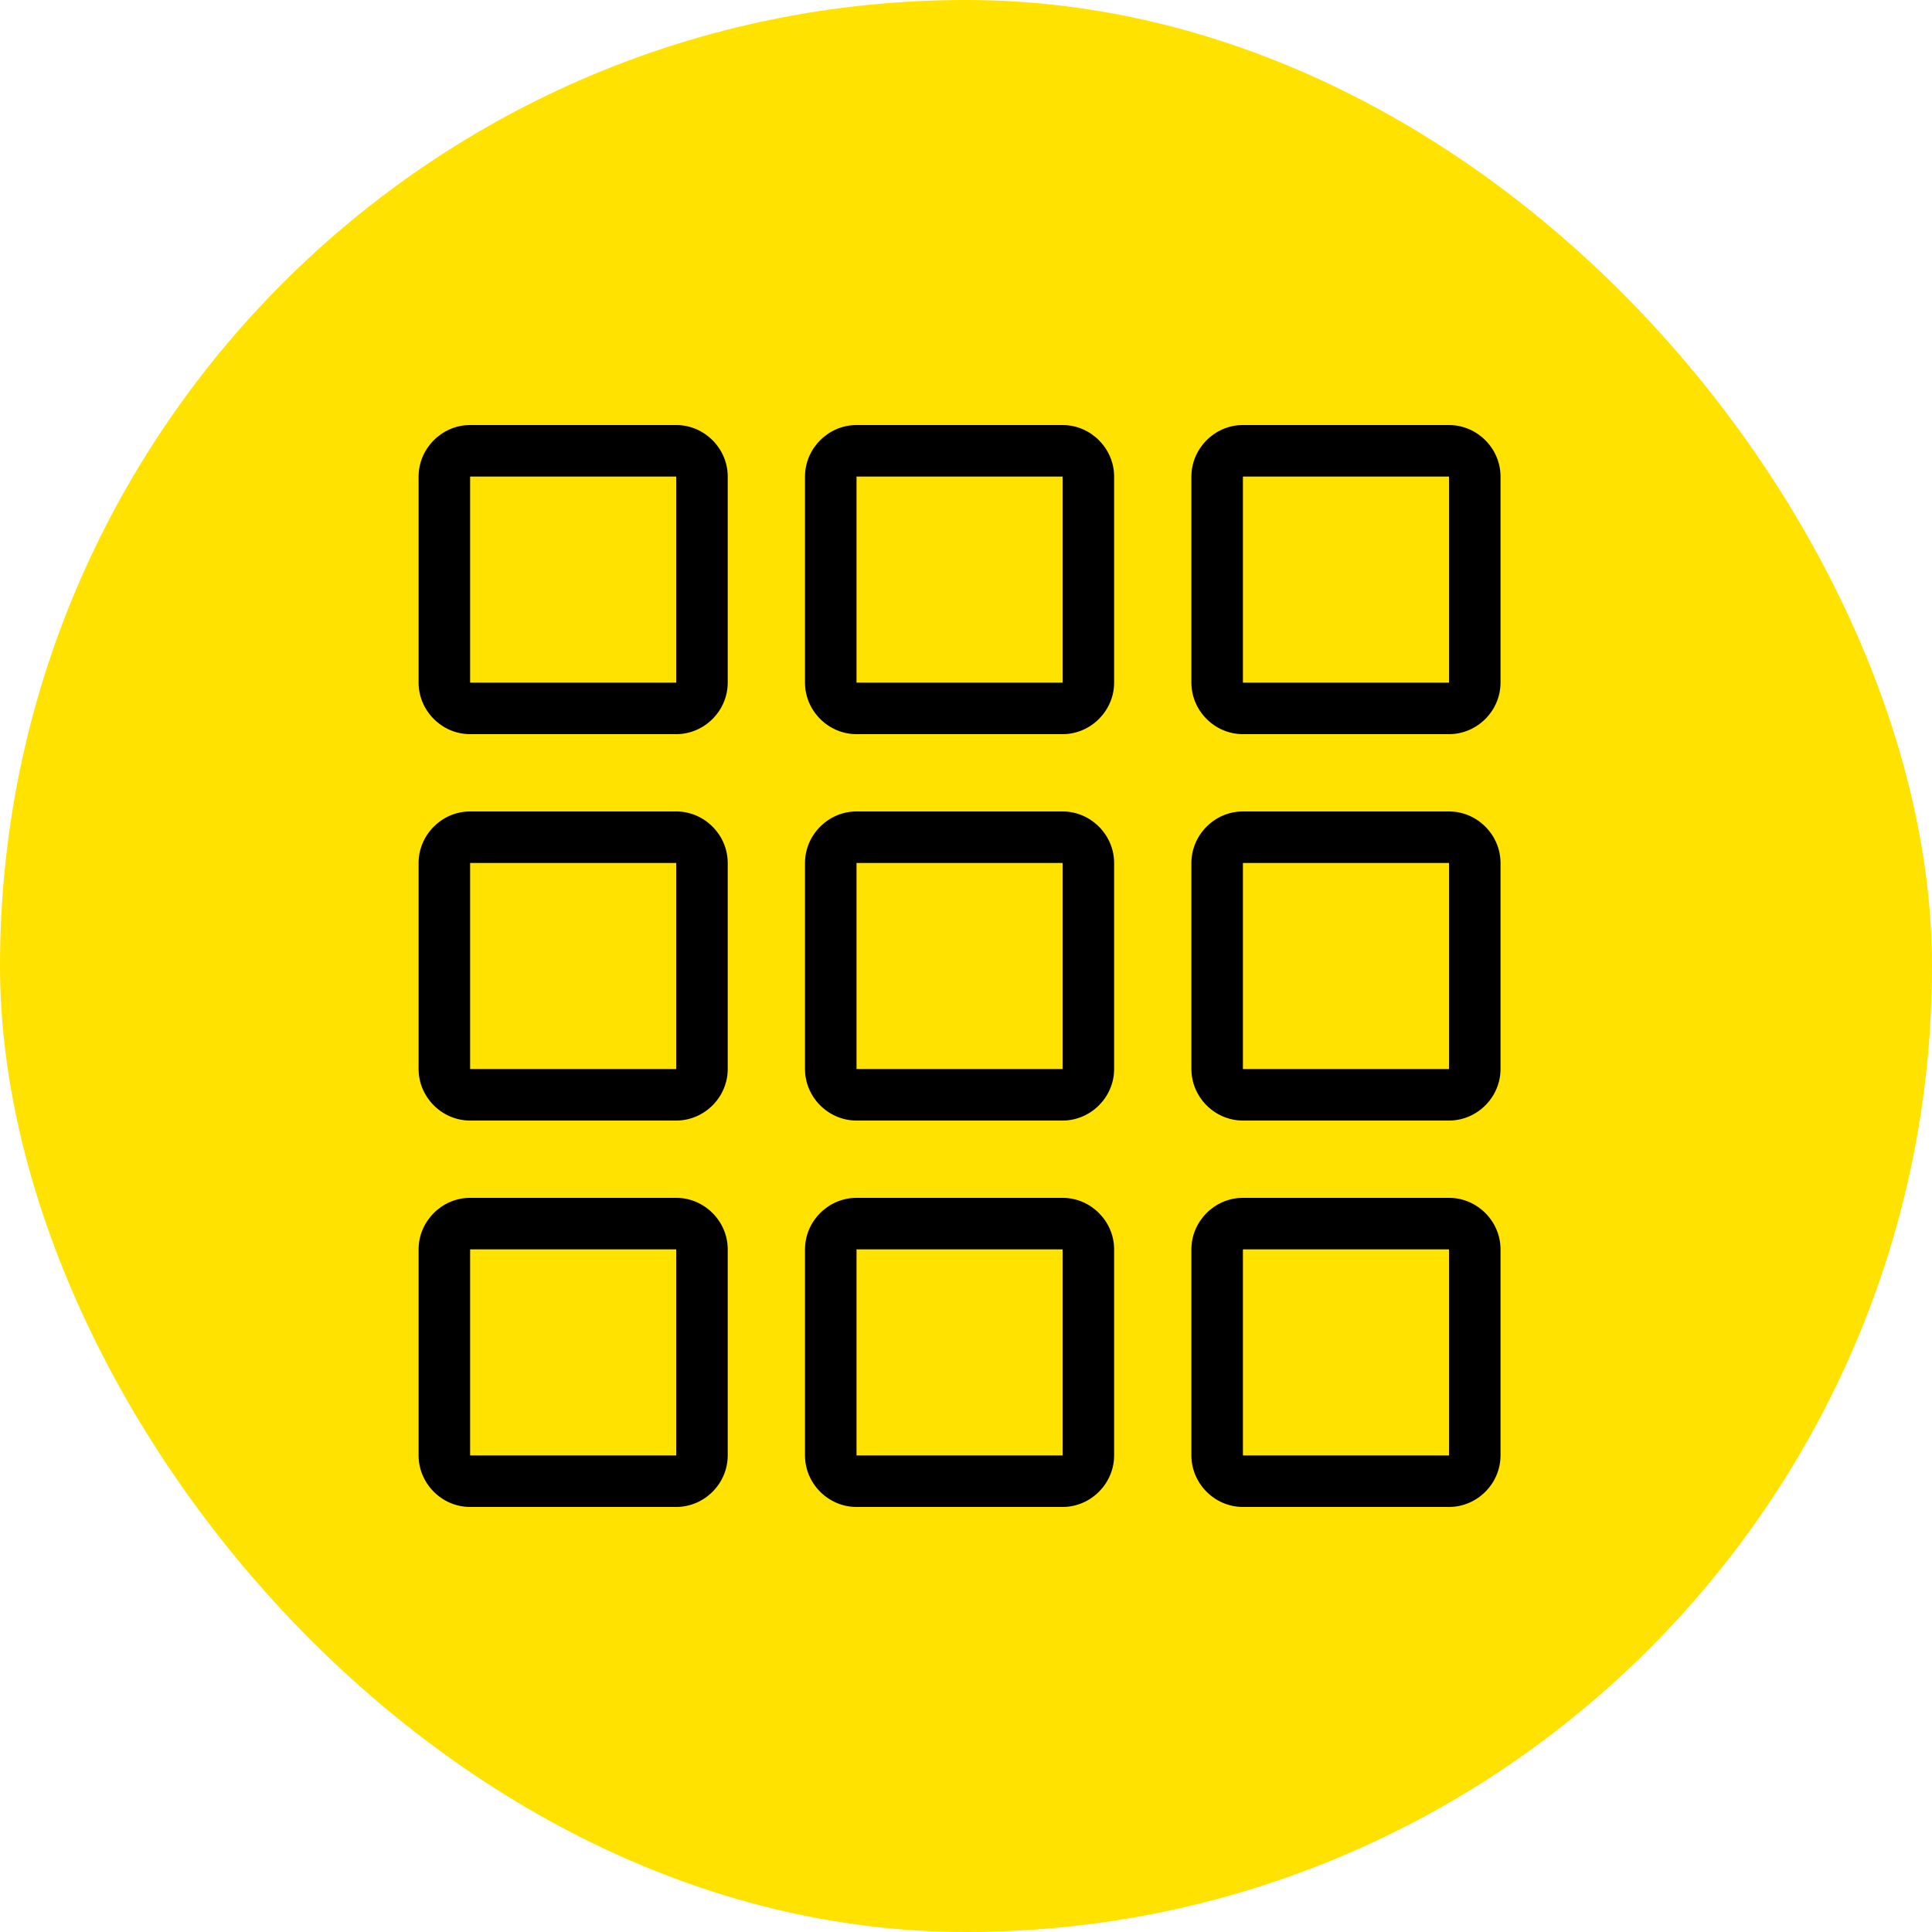 <svg width="48" height="48" viewBox="0 0 48 48" fill="none" xmlns="http://www.w3.org/2000/svg">
<rect width="48" height="48" rx="24" fill="#FFE200"/>
<path fill-rule="evenodd" clip-rule="evenodd" d="M10.4 11.84C10.4 11.14 10.98 10.56 11.68 10.56H16.8C17.5 10.56 18.08 11.14 18.08 11.84V16.96C18.08 17.66 17.5 18.24 16.8 18.24H11.68C10.98 18.24 10.4 17.66 10.4 16.96V11.84ZM20 11.84C20 11.14 20.58 10.56 21.28 10.56H26.4C27.099 10.56 27.68 11.14 27.68 11.84V16.96C27.68 17.66 27.099 18.24 26.4 18.24H21.28C20.58 18.24 20 17.66 20 16.96V11.84ZM30.88 10.56C30.18 10.56 29.6 11.14 29.6 11.84V16.96C29.6 17.66 30.18 18.24 30.88 18.24H36C36.7 18.24 37.28 17.66 37.28 16.96V11.84C37.28 11.14 36.7 10.56 36 10.56H30.88ZM16.8 11.84H11.68V16.96H16.8V11.84ZM21.28 11.84H26.4V16.96H21.28V11.84ZM36 11.84H30.88V16.96H36V11.84ZM11.68 20.16C10.98 20.16 10.4 20.741 10.4 21.44V26.56C10.4 27.26 10.98 27.84 11.68 27.84H16.8C17.5 27.84 18.08 27.26 18.08 26.56V21.44C18.08 20.741 17.5 20.16 16.8 20.16H11.68ZM20 21.44C20 20.741 20.58 20.16 21.28 20.16H26.4C27.099 20.16 27.68 20.741 27.68 21.44V26.56C27.68 27.26 27.099 27.84 26.4 27.84H21.28C20.58 27.84 20 27.26 20 26.56V21.44ZM30.88 20.16C30.18 20.16 29.6 20.741 29.6 21.44V26.56C29.6 27.26 30.18 27.84 30.88 27.84H36C36.7 27.84 37.28 27.26 37.28 26.56V21.44C37.28 20.741 36.7 20.16 36 20.16H30.88ZM16.8 21.44H11.68V26.56H16.8V21.44ZM21.28 21.44H26.4V26.56H21.28V21.44ZM36 21.44H30.88V26.56H36V21.44ZM11.68 29.76C10.98 29.76 10.4 30.34 10.4 31.04V36.16C10.4 36.86 10.98 37.44 11.68 37.44H16.8C17.5 37.44 18.08 36.86 18.08 36.16V31.04C18.08 30.34 17.5 29.76 16.8 29.76H11.68ZM20 31.04C20 30.34 20.58 29.76 21.28 29.76H26.4C27.099 29.76 27.68 30.34 27.68 31.04V36.16C27.68 36.86 27.099 37.44 26.4 37.44H21.28C20.58 37.44 20 36.86 20 36.16V31.04ZM30.88 29.76C30.18 29.76 29.6 30.34 29.6 31.04V36.16C29.6 36.86 30.18 37.44 30.88 37.44H36C36.7 37.44 37.28 36.86 37.28 36.16V31.04C37.28 30.34 36.7 29.76 36 29.76H30.88ZM16.8 31.04H11.68V36.16H16.8V31.04ZM21.28 31.04H26.4V36.16H21.28V31.04ZM36 31.04H30.88V36.16H36V31.04Z" fill="black"/>
</svg>
